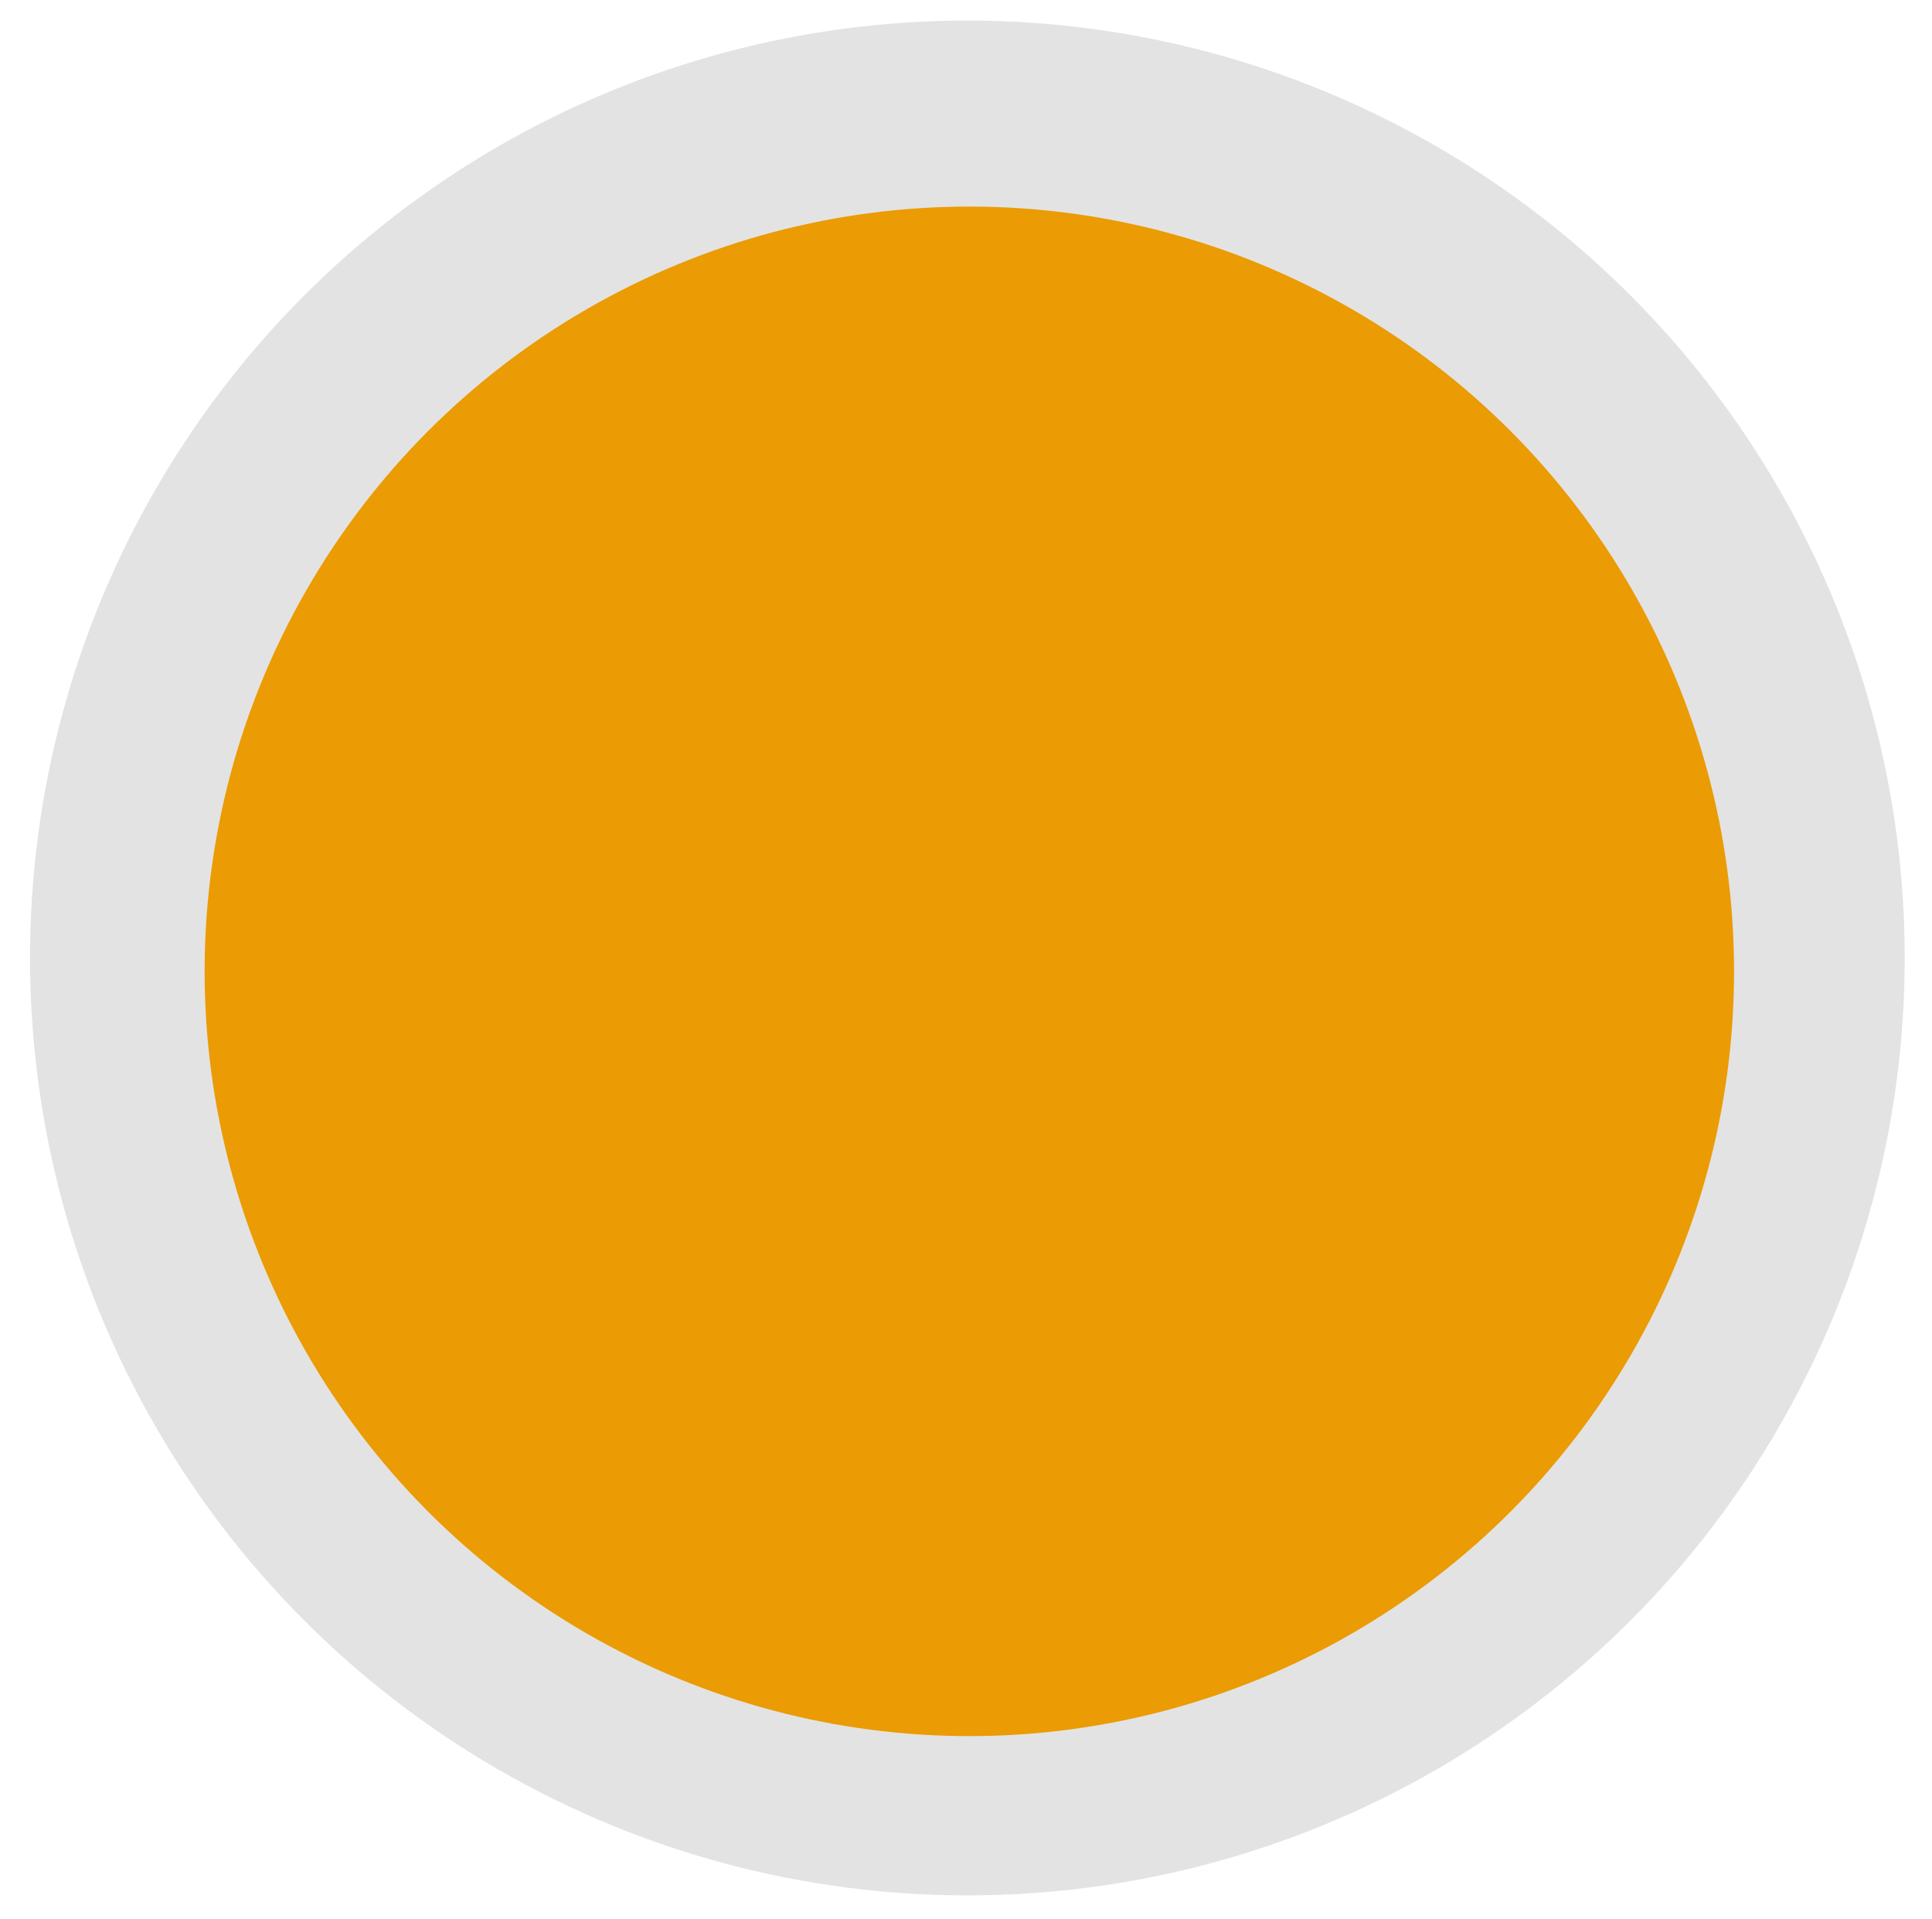 <?xml version="1.0" encoding="utf-8"?>
<!-- Generator: Adobe Illustrator 16.0.2, SVG Export Plug-In . SVG Version: 6.00 Build 0)  -->
<!DOCTYPE svg PUBLIC "-//W3C//DTD SVG 1.1//EN" "http://www.w3.org/Graphics/SVG/1.1/DTD/svg11.dtd">
<svg version="1.1" id="Layer_1" xmlns="http://www.w3.org/2000/svg" xmlns:xlink="http://www.w3.org/1999/xlink" x="0px" y="0px"
	 width="289px" height="287px" viewBox="0 0 289 287" enable-background="new 0 0 289 287" xml:space="preserve">
<circle fill-rule="evenodd" clip-rule="evenodd" fill="#E3E3E3" cx="144.706" cy="143.288" r="140.212"/>
<circle fill-rule="evenodd" clip-rule="evenodd" fill="#EB9B03" cx="145" cy="145.289" r="114.39"/>
</svg>

